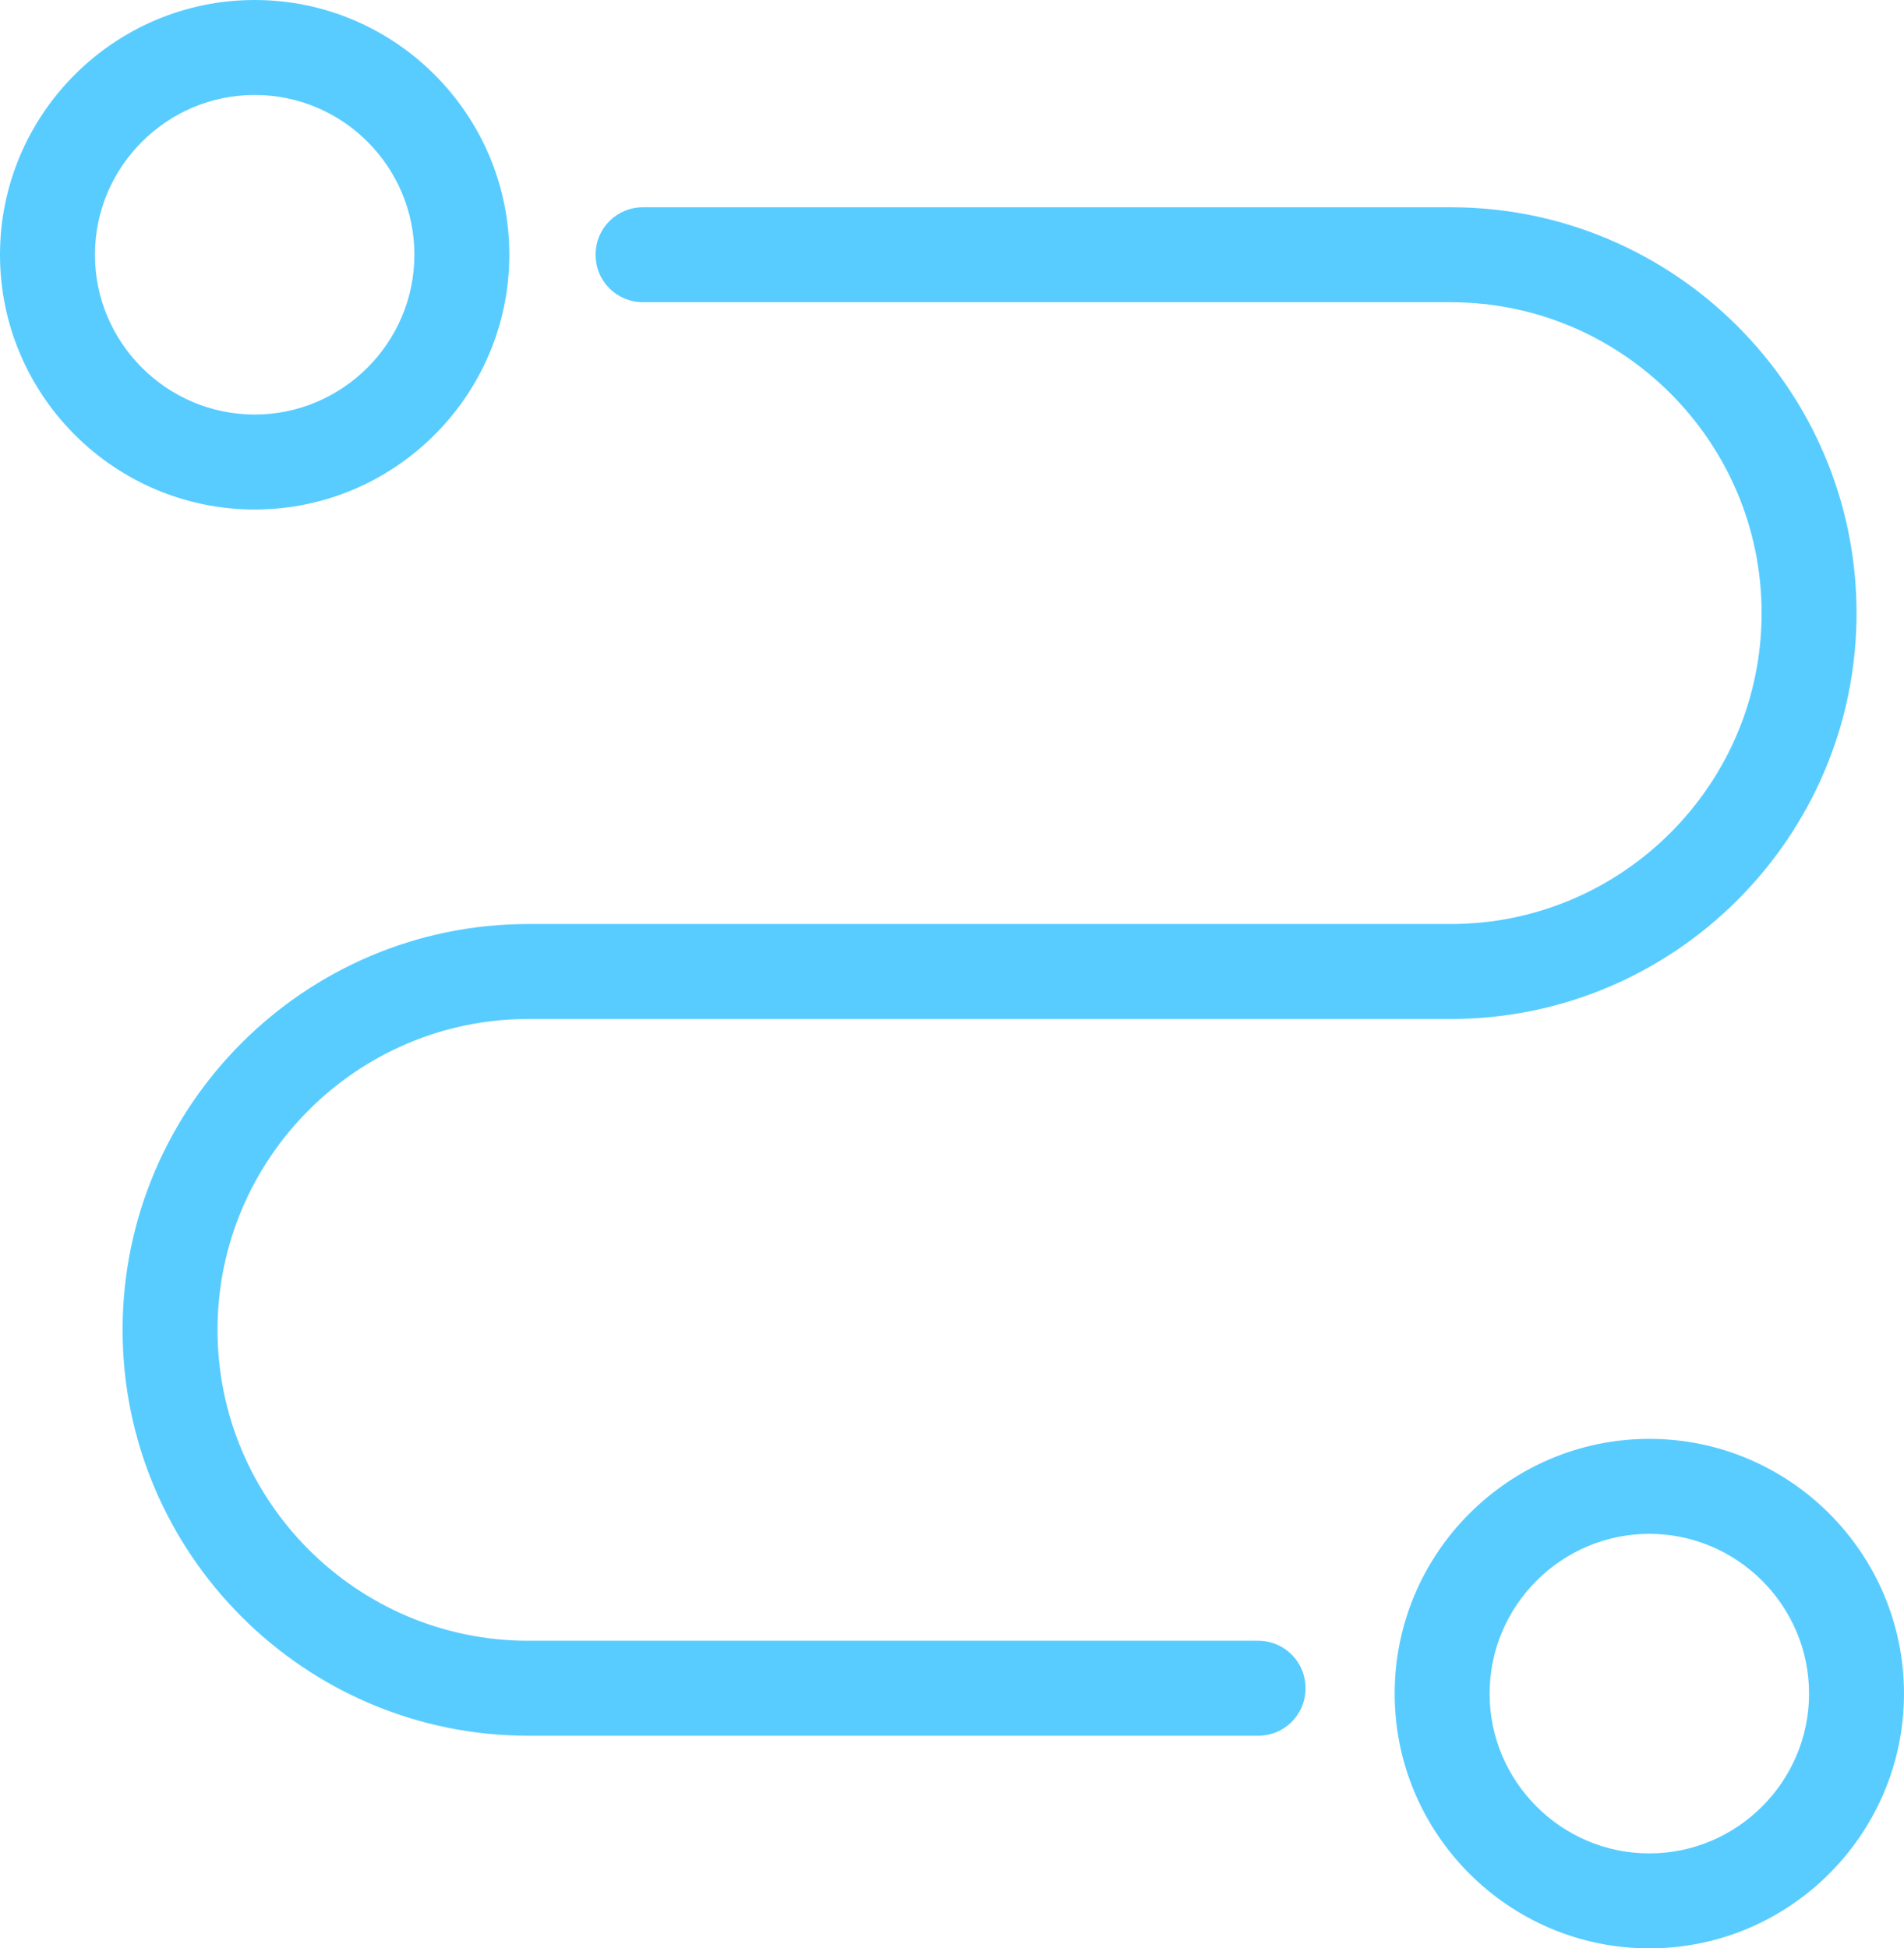 <?xml version="1.0" encoding="UTF-8"?>
<svg xmlns="http://www.w3.org/2000/svg" width="171" height="175" viewBox="0 0 171 175" fill="none">
  <g clip-path="url(#clip0_2299_18459)">
    <path d="M112.987 155.902H47.449C27.357 155.902 11.01 139.548 11.01 119.448C11.01 99.348 27.357 82.994 47.449 82.994H130.298C145.682 82.994 158.211 70.46 158.211 55.07C158.211 39.68 145.682 27.146 130.298 27.146H57.754C55.382 27.146 53.491 25.254 53.491 22.881C53.491 20.508 55.382 18.616 57.754 18.616H130.298C150.39 18.616 166.737 34.97 166.737 55.07C166.737 75.169 150.39 91.524 130.298 91.524H47.449C32.065 91.524 19.536 104.058 19.536 119.448C19.536 134.838 32.065 147.372 47.449 147.372H112.987C115.359 147.372 117.25 149.264 117.25 151.637C117.25 154.01 115.359 155.902 112.987 155.902Z" fill="#58CCFF"></path>
    <path d="M22.872 45.762C10.268 45.762 0 35.489 0 22.881C0 10.272 10.268 0 22.872 0C35.475 0 45.743 10.272 45.743 22.881C45.743 35.489 35.475 45.762 22.872 45.762ZM22.872 8.529C14.976 8.529 8.526 14.982 8.526 22.881C8.526 30.78 14.976 37.233 22.872 37.233C30.767 37.233 37.217 30.78 37.217 22.881C37.217 14.982 30.805 8.529 22.872 8.529Z" fill="#58CCFF"></path>
    <path d="M148.128 175C135.524 175 125.256 164.728 125.256 152.119C125.256 139.511 135.524 129.238 148.128 129.238C160.731 129.238 170.999 139.511 170.999 152.119C170.999 164.728 160.731 175 148.128 175ZM148.128 137.768C140.232 137.768 133.782 144.22 133.782 152.119C133.782 160.018 140.232 166.471 148.128 166.471C156.023 166.471 162.473 160.018 162.473 152.119C162.473 144.22 156.023 137.768 148.128 137.768Z" fill="#58CCFF"></path>
  </g>
  <defs>
    <clipPath id="clip0_2299_18459">
      <rect width="171" height="175" fill="white"></rect>
    </clipPath>
  </defs>
</svg>
